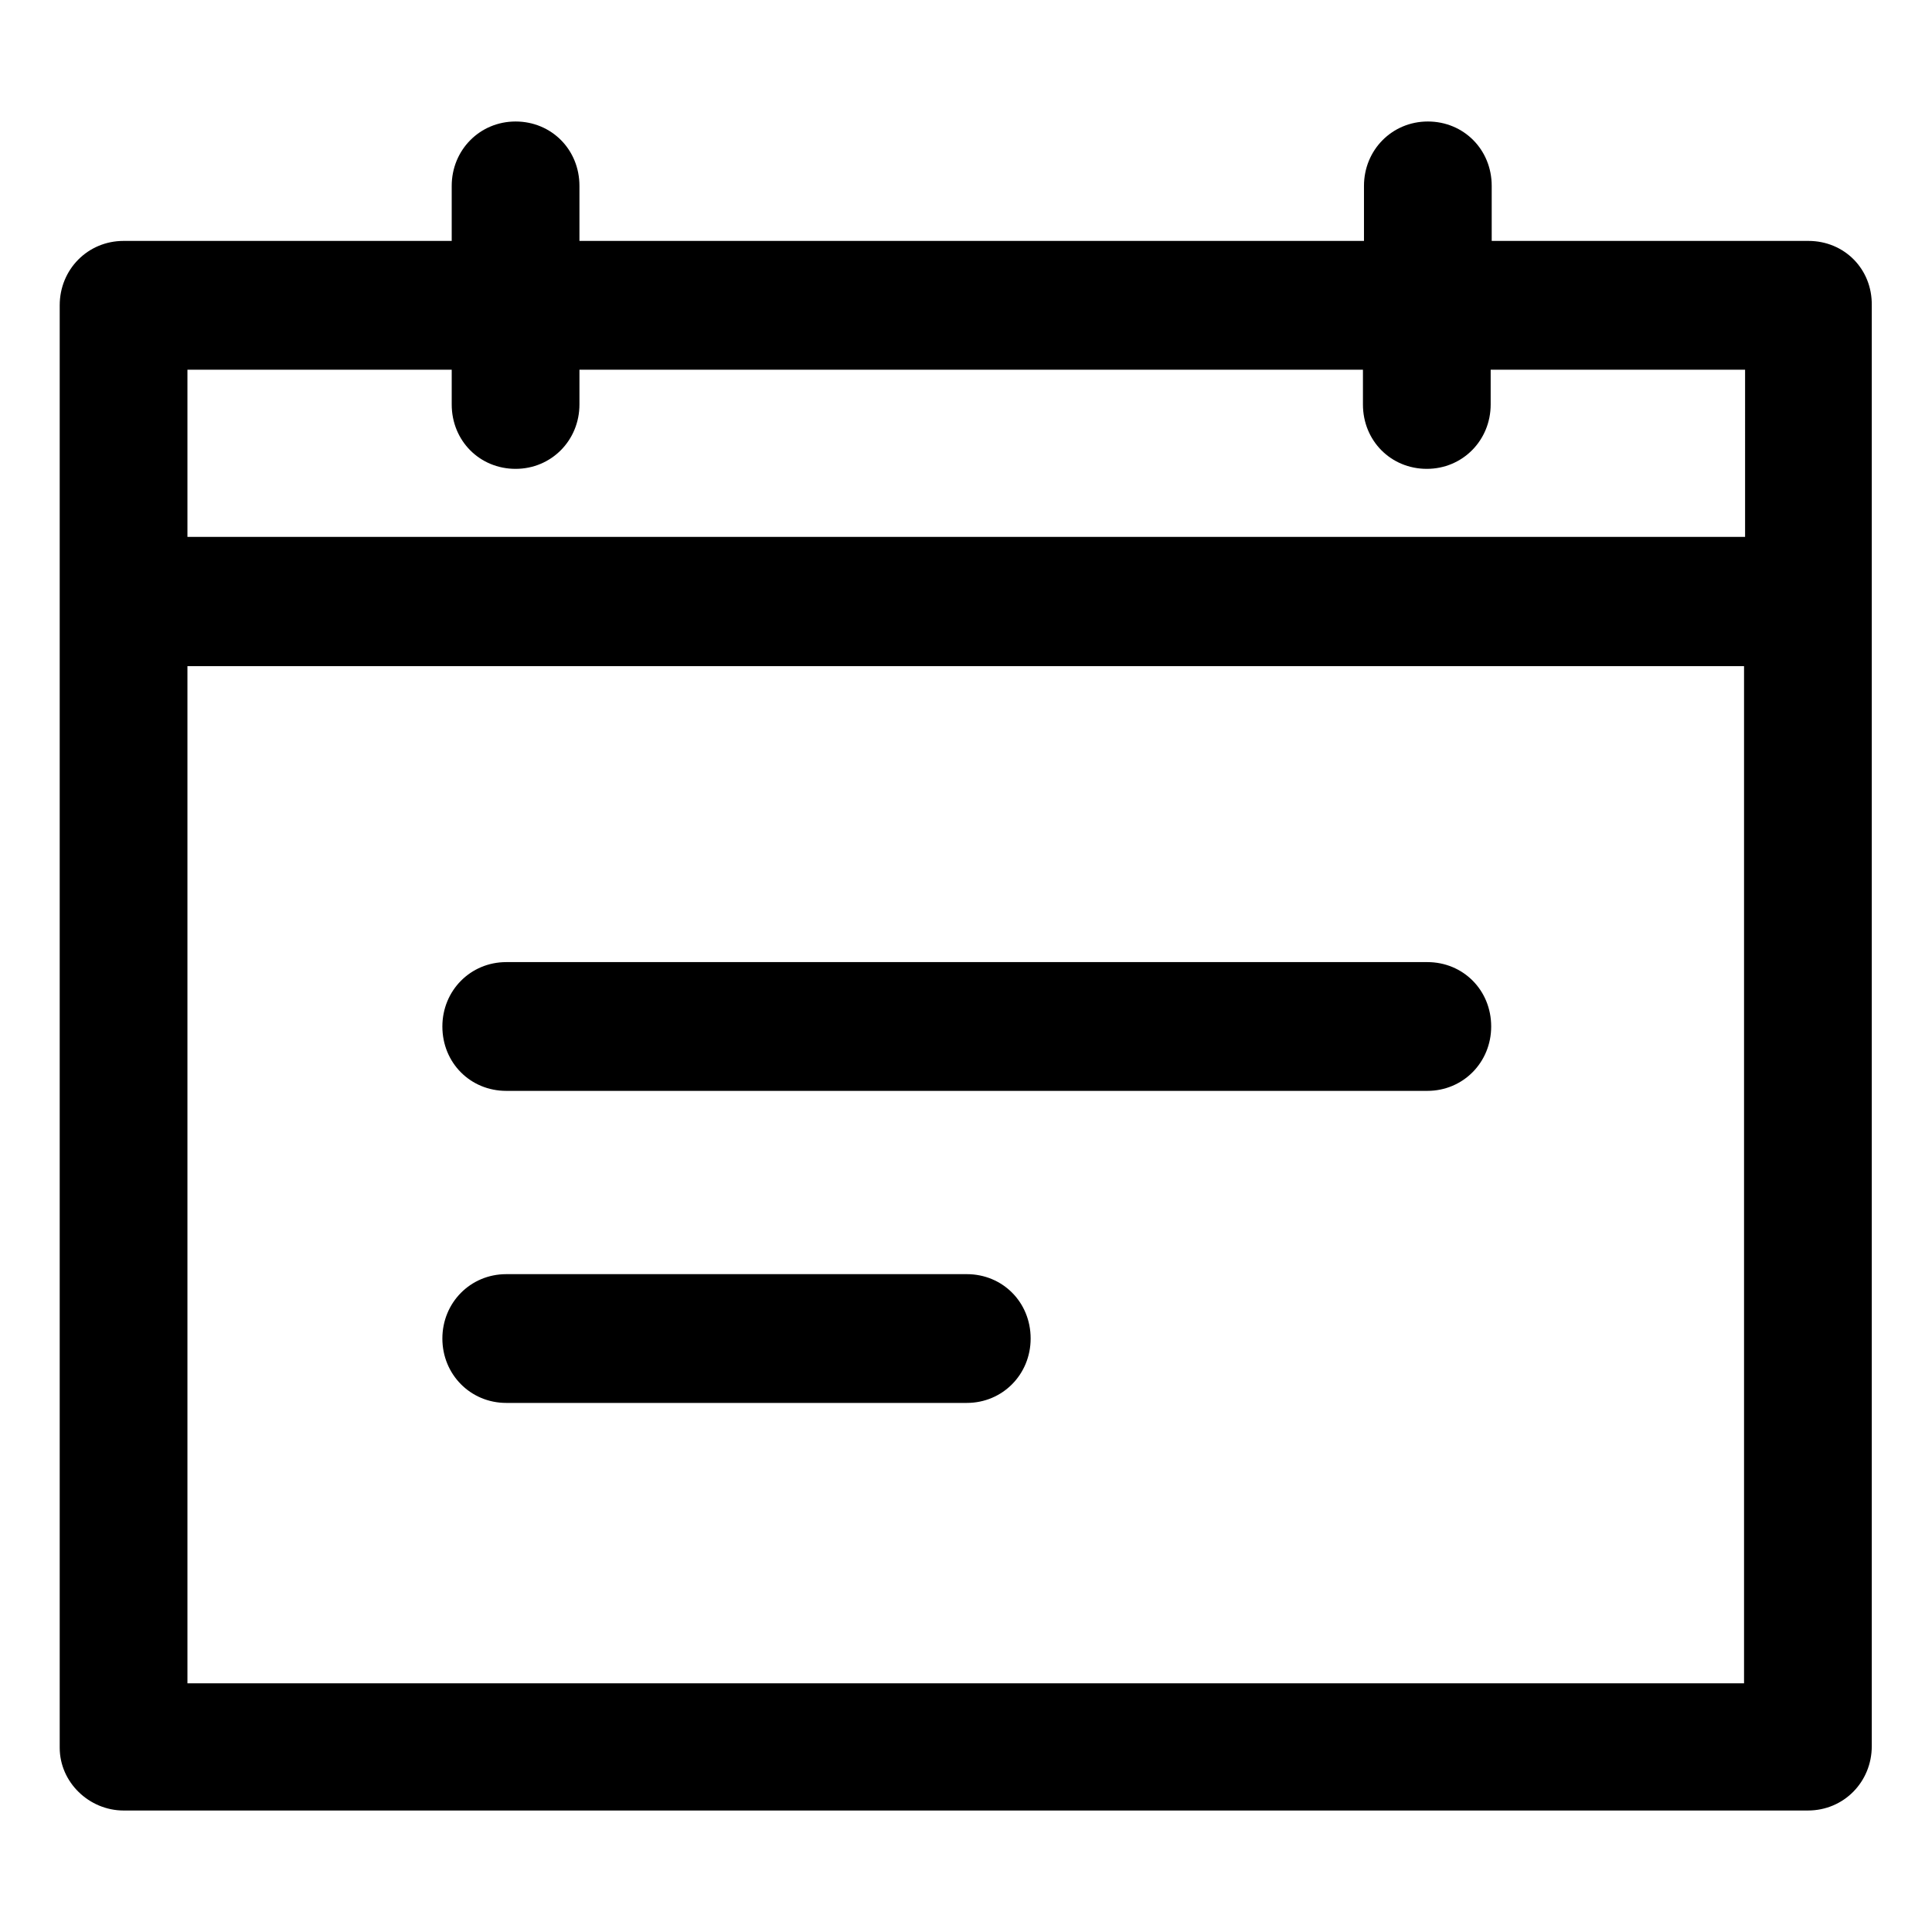 <?xml version="1.0" encoding="utf-8"?>
<!-- Generator: Adobe Illustrator 21.0.0, SVG Export Plug-In . SVG Version: 6.00 Build 0)  -->
<svg version="1.1" id="Capa_1" xmlns="http://www.w3.org/2000/svg" xmlns:xlink="http://www.w3.org/1999/xlink" x="0px" y="0px"
	 viewBox="0 0 372.1 372.1" style="enable-background:new 0 0 372.1 372.1;" xml:space="preserve">
<g>
	<g>
		<path d="M348.3,46.4h-61V35.8c0-7-5.4-12.4-12.3-12.4c-6.9,0-12.3,5.5-12.3,12.4v10.6H111.6V35.8c0-7-5.4-12.4-12.3-12.4
			c-6.9,0-12.3,5.5-12.3,12.4v10.6H23.8c-6.9,0-12.3,5.5-12.3,12.4v277.8c0,6.7,5.7,12.1,12.3,12.1h324.4c6.9,0,12.3-5.5,12.3-12.4
			V58.8C360.6,51.8,355.2,46.4,348.3,46.4z M335.9,324.2H36.1V128.3h299.8V324.2z M336.2,103.4H36.1V71.2H87v6.7
			c0,7,5.4,12.4,12.3,12.4c6.9,0,12.3-5.5,12.3-12.4v-6.7h150.9v6.7c0,7,5.4,12.4,12.3,12.4c6.9,0,12.3-5.5,12.3-12.4v-6.7h49V103.4
			z M97.5,210.1h177.4c6.9,0,12.3-5.5,12.3-12.4c0-7-5.4-12.4-12.3-12.4H97.5c-6.9,0-12.3,5.5-12.3,12.4
			C85.2,204.7,90.6,210.1,97.5,210.1z M97.5,270.2h88.7c6.9,0,12.3-5.5,12.3-12.4c0-7-5.4-12.4-12.3-12.4H97.5
			c-6.9,0-12.3,5.5-12.3,12.4C85.2,264.7,90.6,270.2,97.5,270.2z"/>
	</g>
</g>
</svg>
